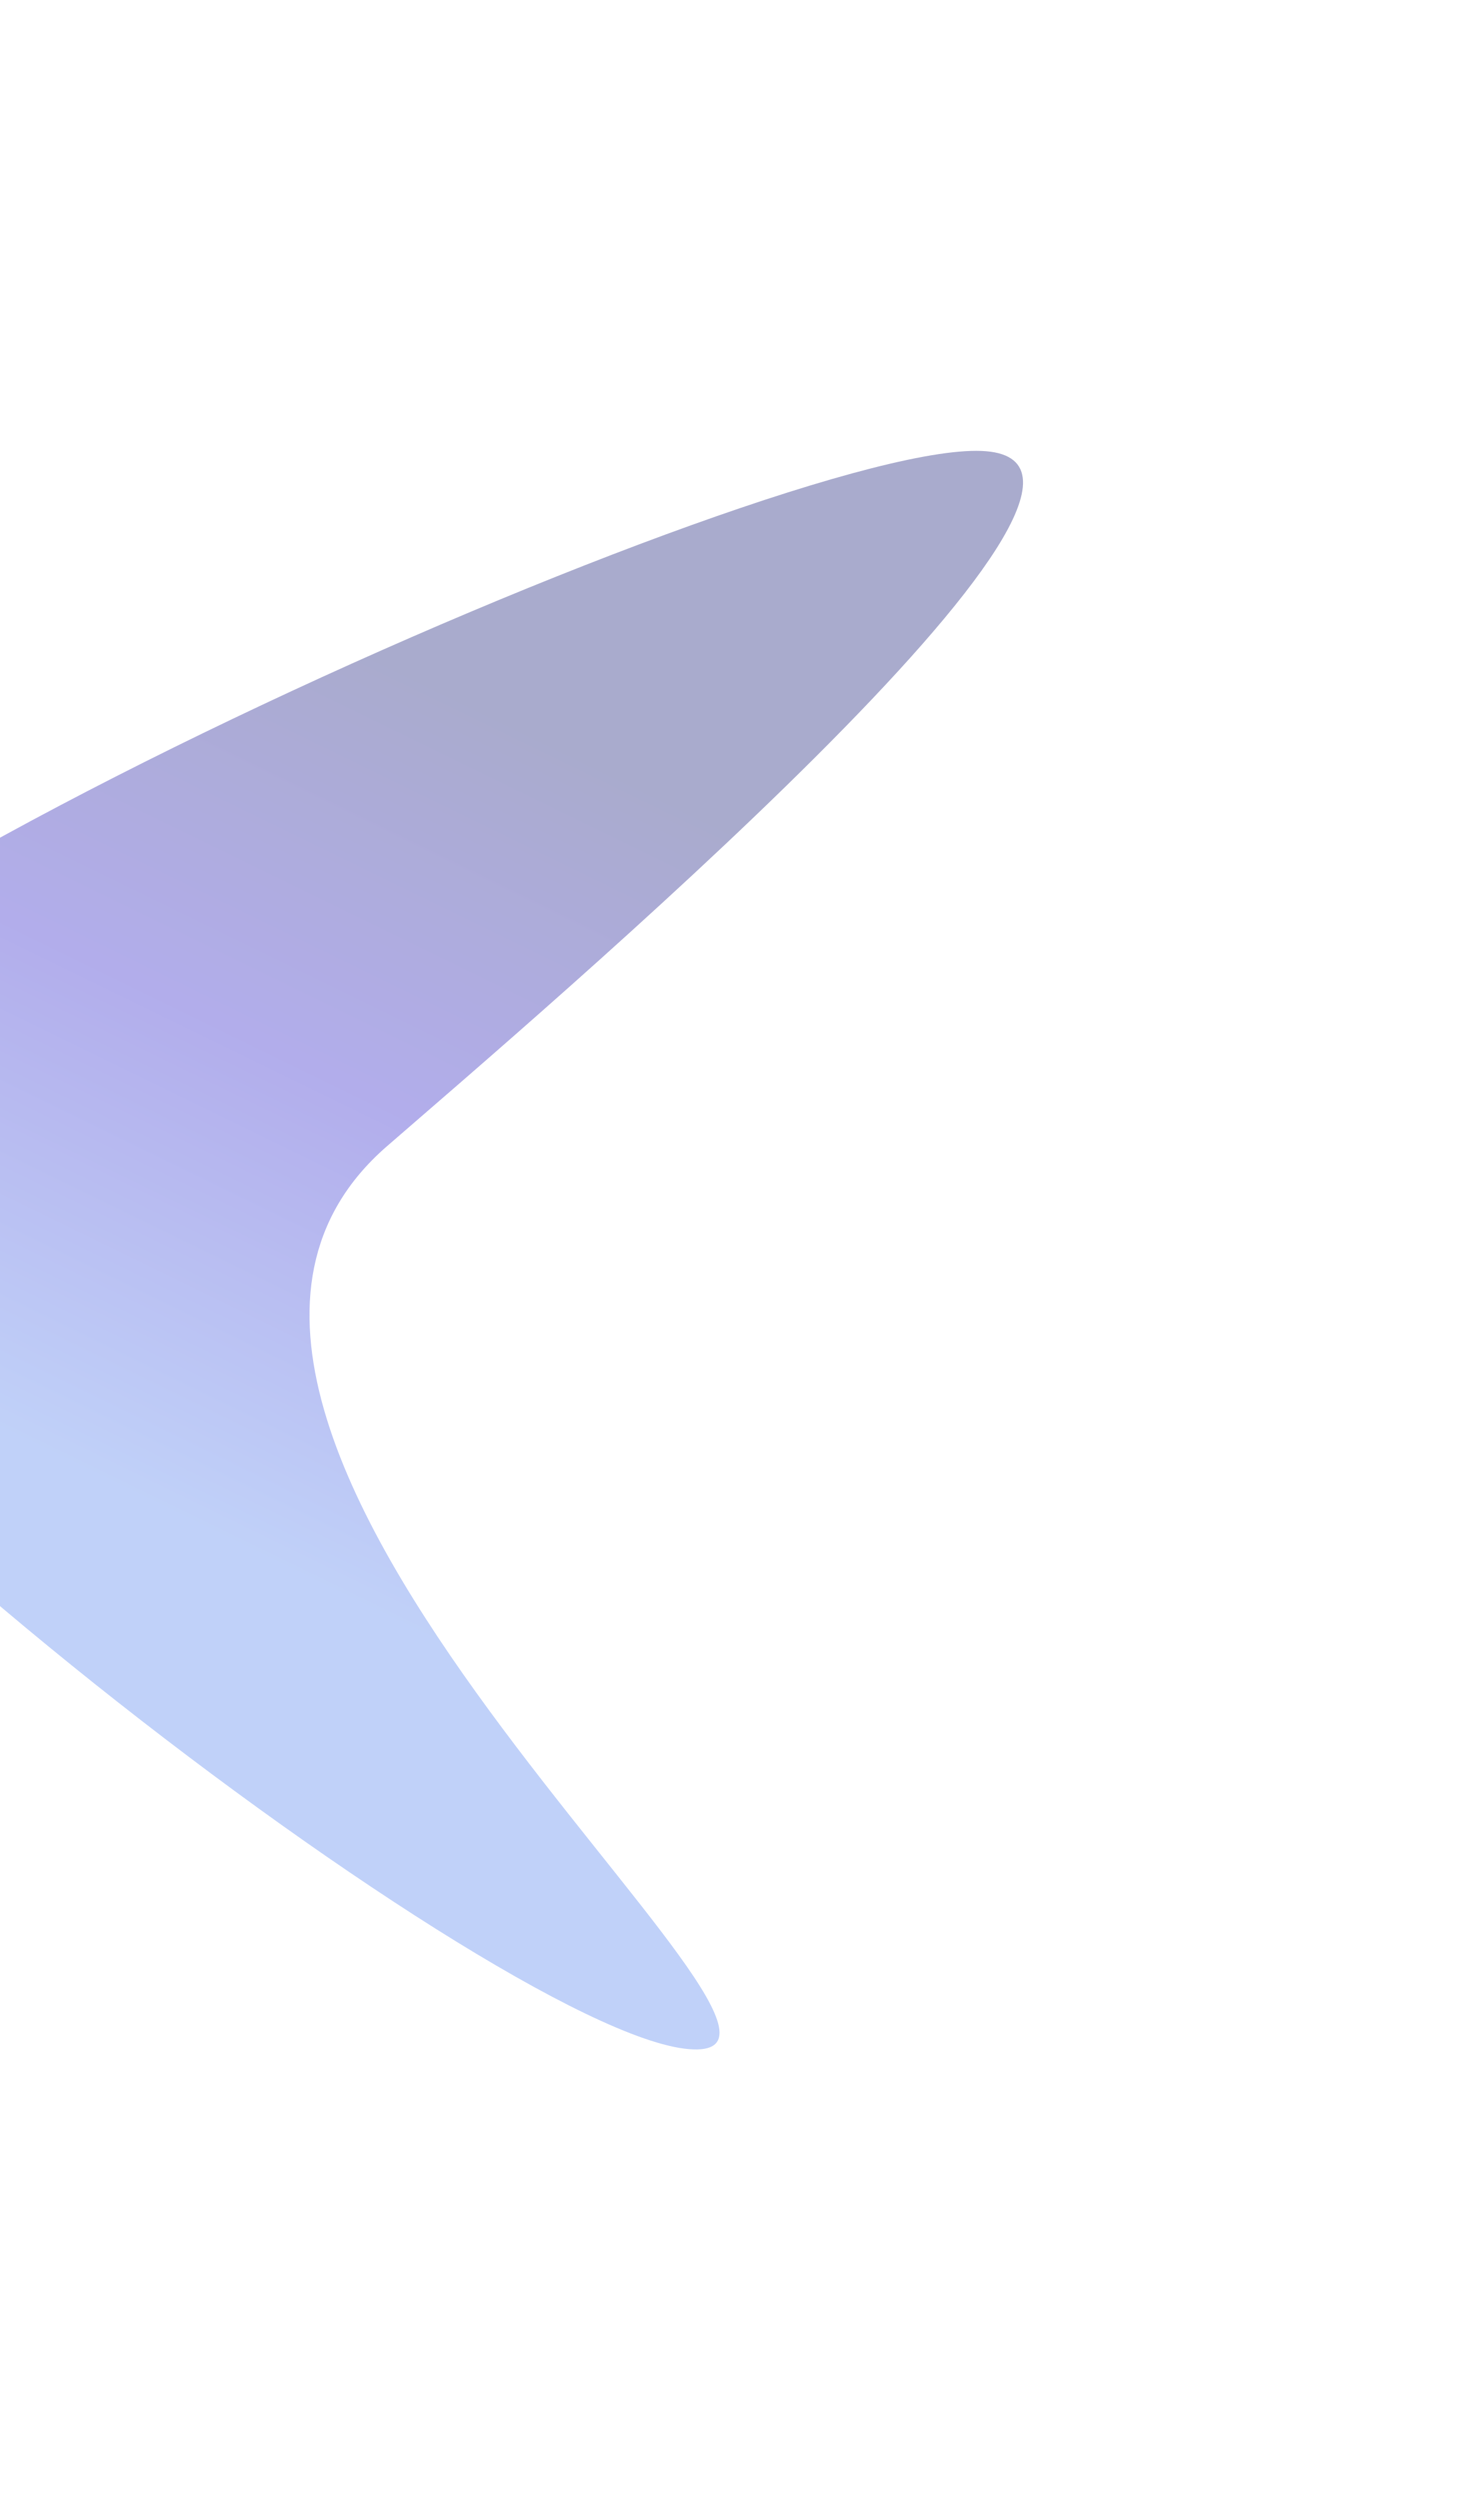 <svg width="1309" height="2220" viewBox="0 0 1309 2220" fill="none" xmlns="http://www.w3.org/2000/svg">
<g filter="url(#filter0_f_874_3975)">
<path d="M611.73 1819.69C786.291 1834.42 53.68 1270.01 343.5 1018.01C475.728 903.035 1050.37 415.43 875.805 400.703C701.245 385.976 -327.852 843.366 -342.586 1018.01C-357.32 1192.65 437.17 1804.97 611.73 1819.69Z" fill="url(#paint0_linear_874_3975)" fill-opacity="0.35"/>
</g>
<defs>
<filter id="filter0_f_874_3975" x="-742.789" y="0.355" width="2051.31" height="2219.62" filterUnits="userSpaceOnUse" color-interpolation-filters="sRGB">
<feFlood flood-opacity="0" result="BackgroundImageFix"/>
<feBlend mode="normal" in="SourceGraphic" in2="BackgroundImageFix" result="shape"/>
<feGaussianBlur stdDeviation="200" result="effect1_foregroundBlur_874_3975"/>
</filter>
<linearGradient id="paint0_linear_874_3975" x1="474.941" y1="1500.95" x2="810.939" y2="812.614" gradientUnits="userSpaceOnUse">
<stop stop-color="#4B7BEC"/>
<stop offset="0.535" stop-color="#2214C6"/>
<stop offset="1" stop-color="#090D6F"/>
</linearGradient>
</defs>
</svg>
